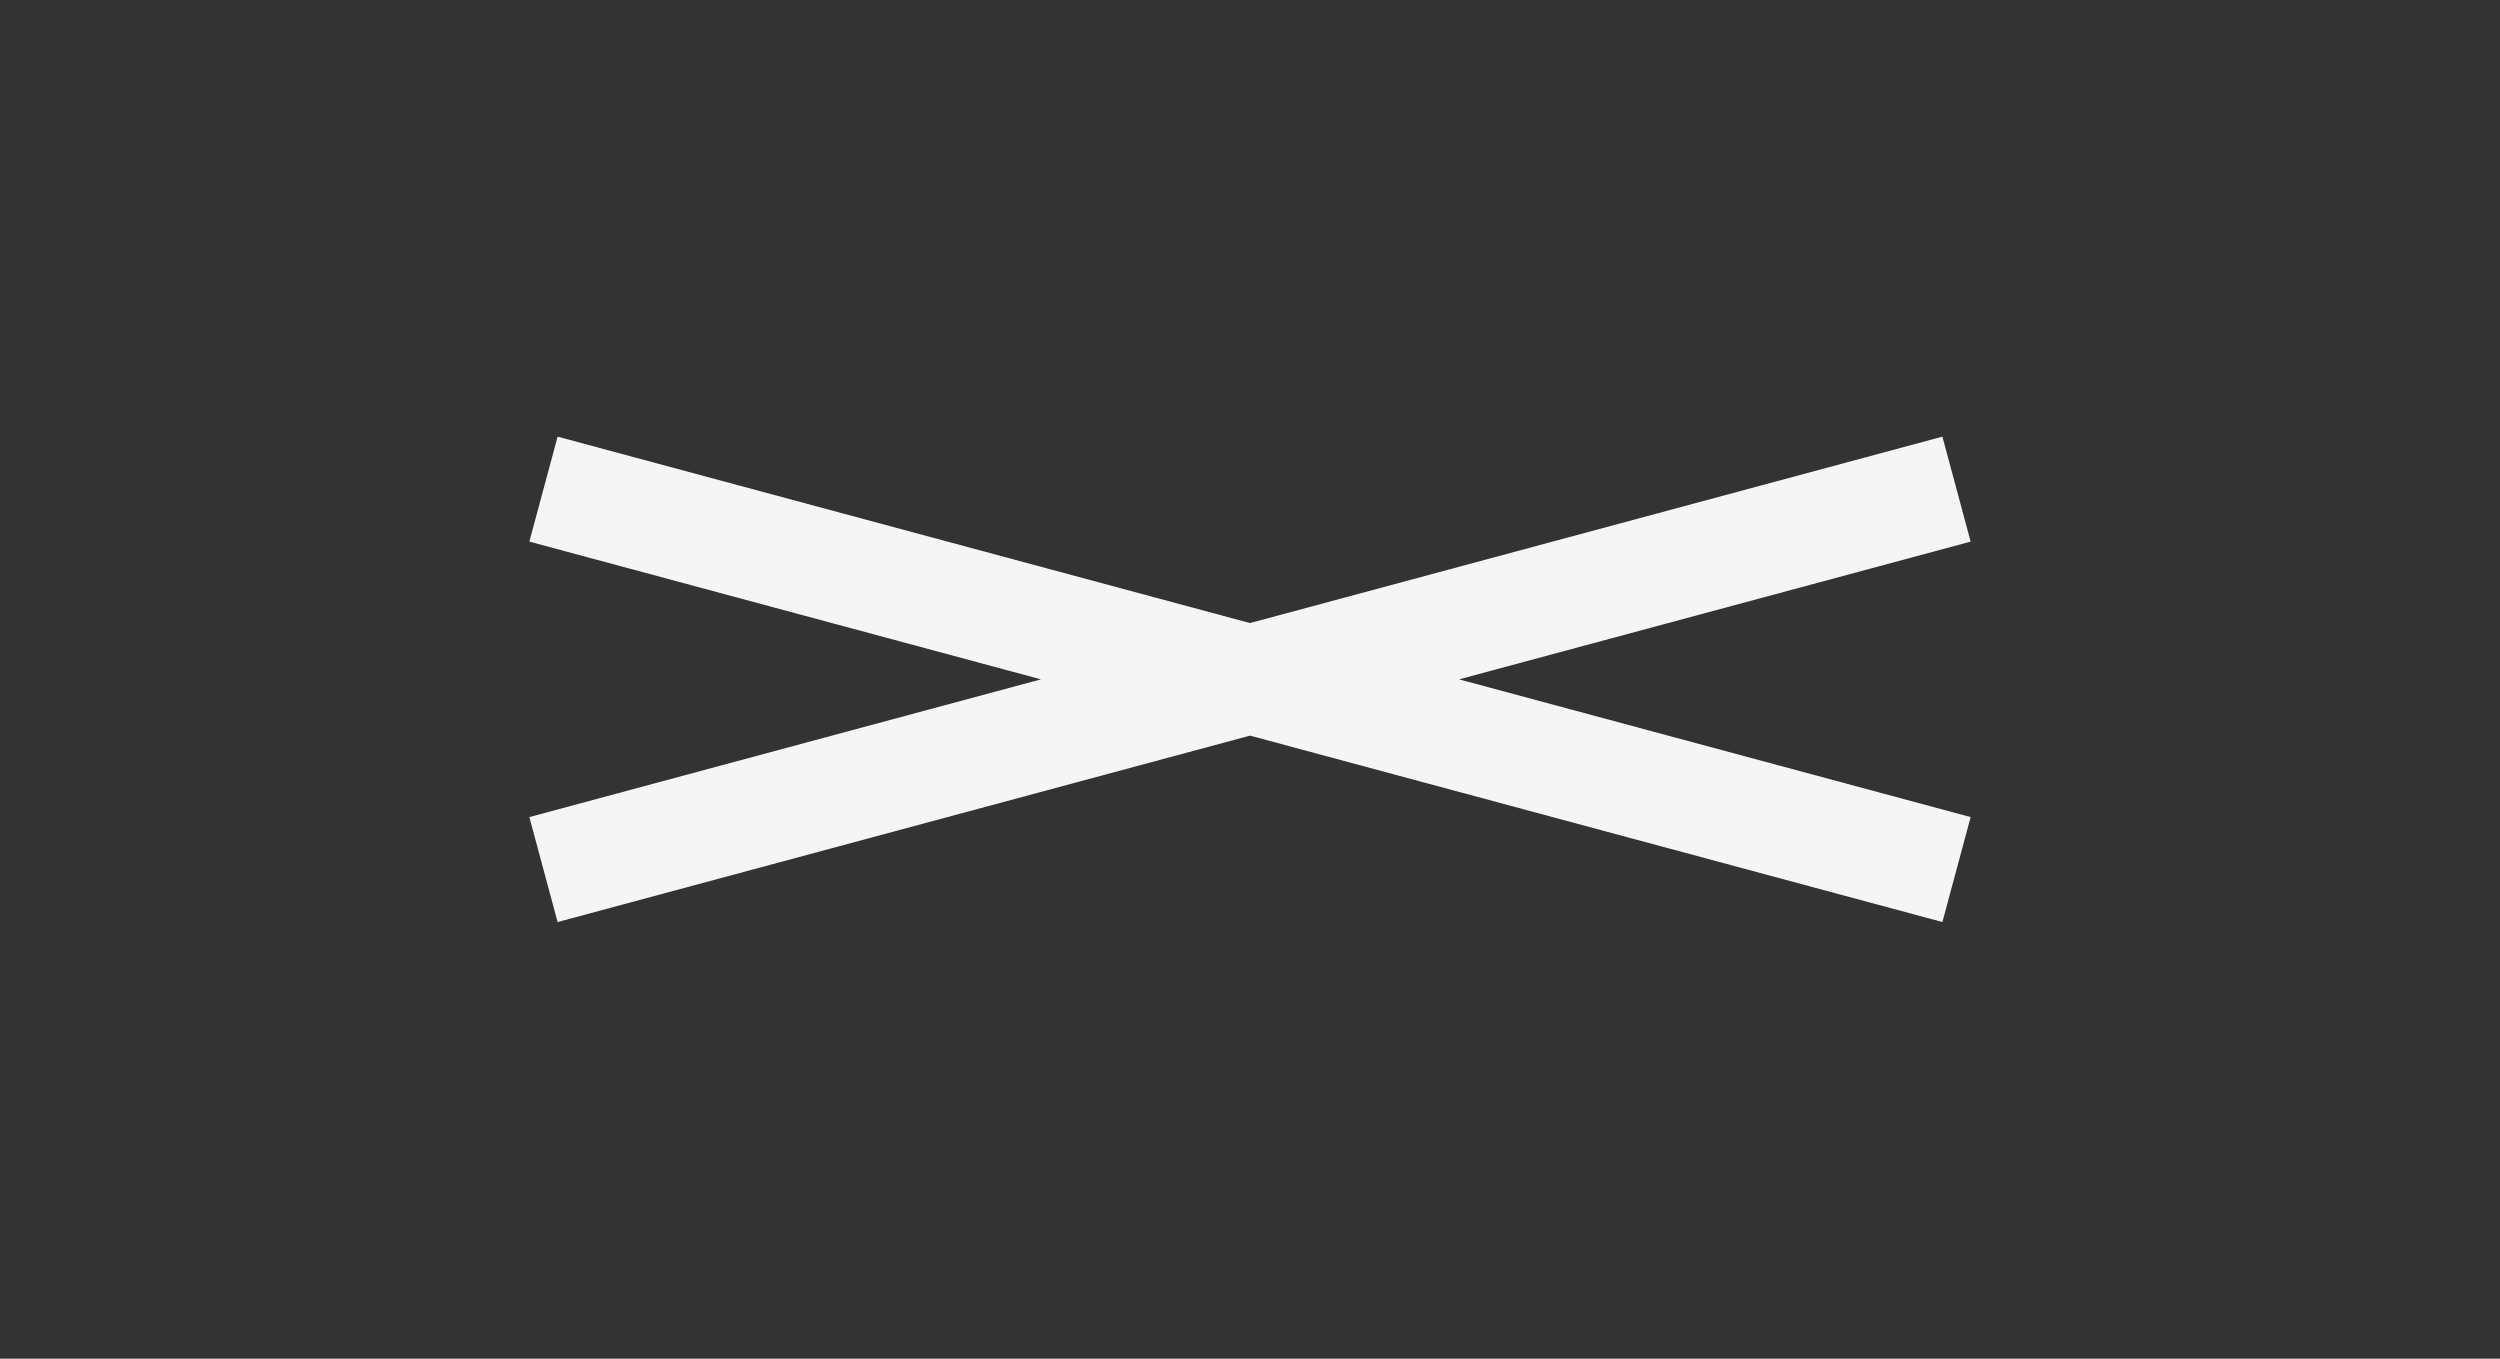 <svg width="46" height="25" viewBox="0 0 46 25" fill="none" xmlns="http://www.w3.org/2000/svg">
<rect x="0" y="0" width="46" height="25" fill="#333333" stroke="none"/>
<path d="M36 16L23 12.5M10 9L23 12.5M23 12.5L36 9M23 12.5L10 16" stroke="#F5F5F5" stroke-width="2"/>
</svg>
